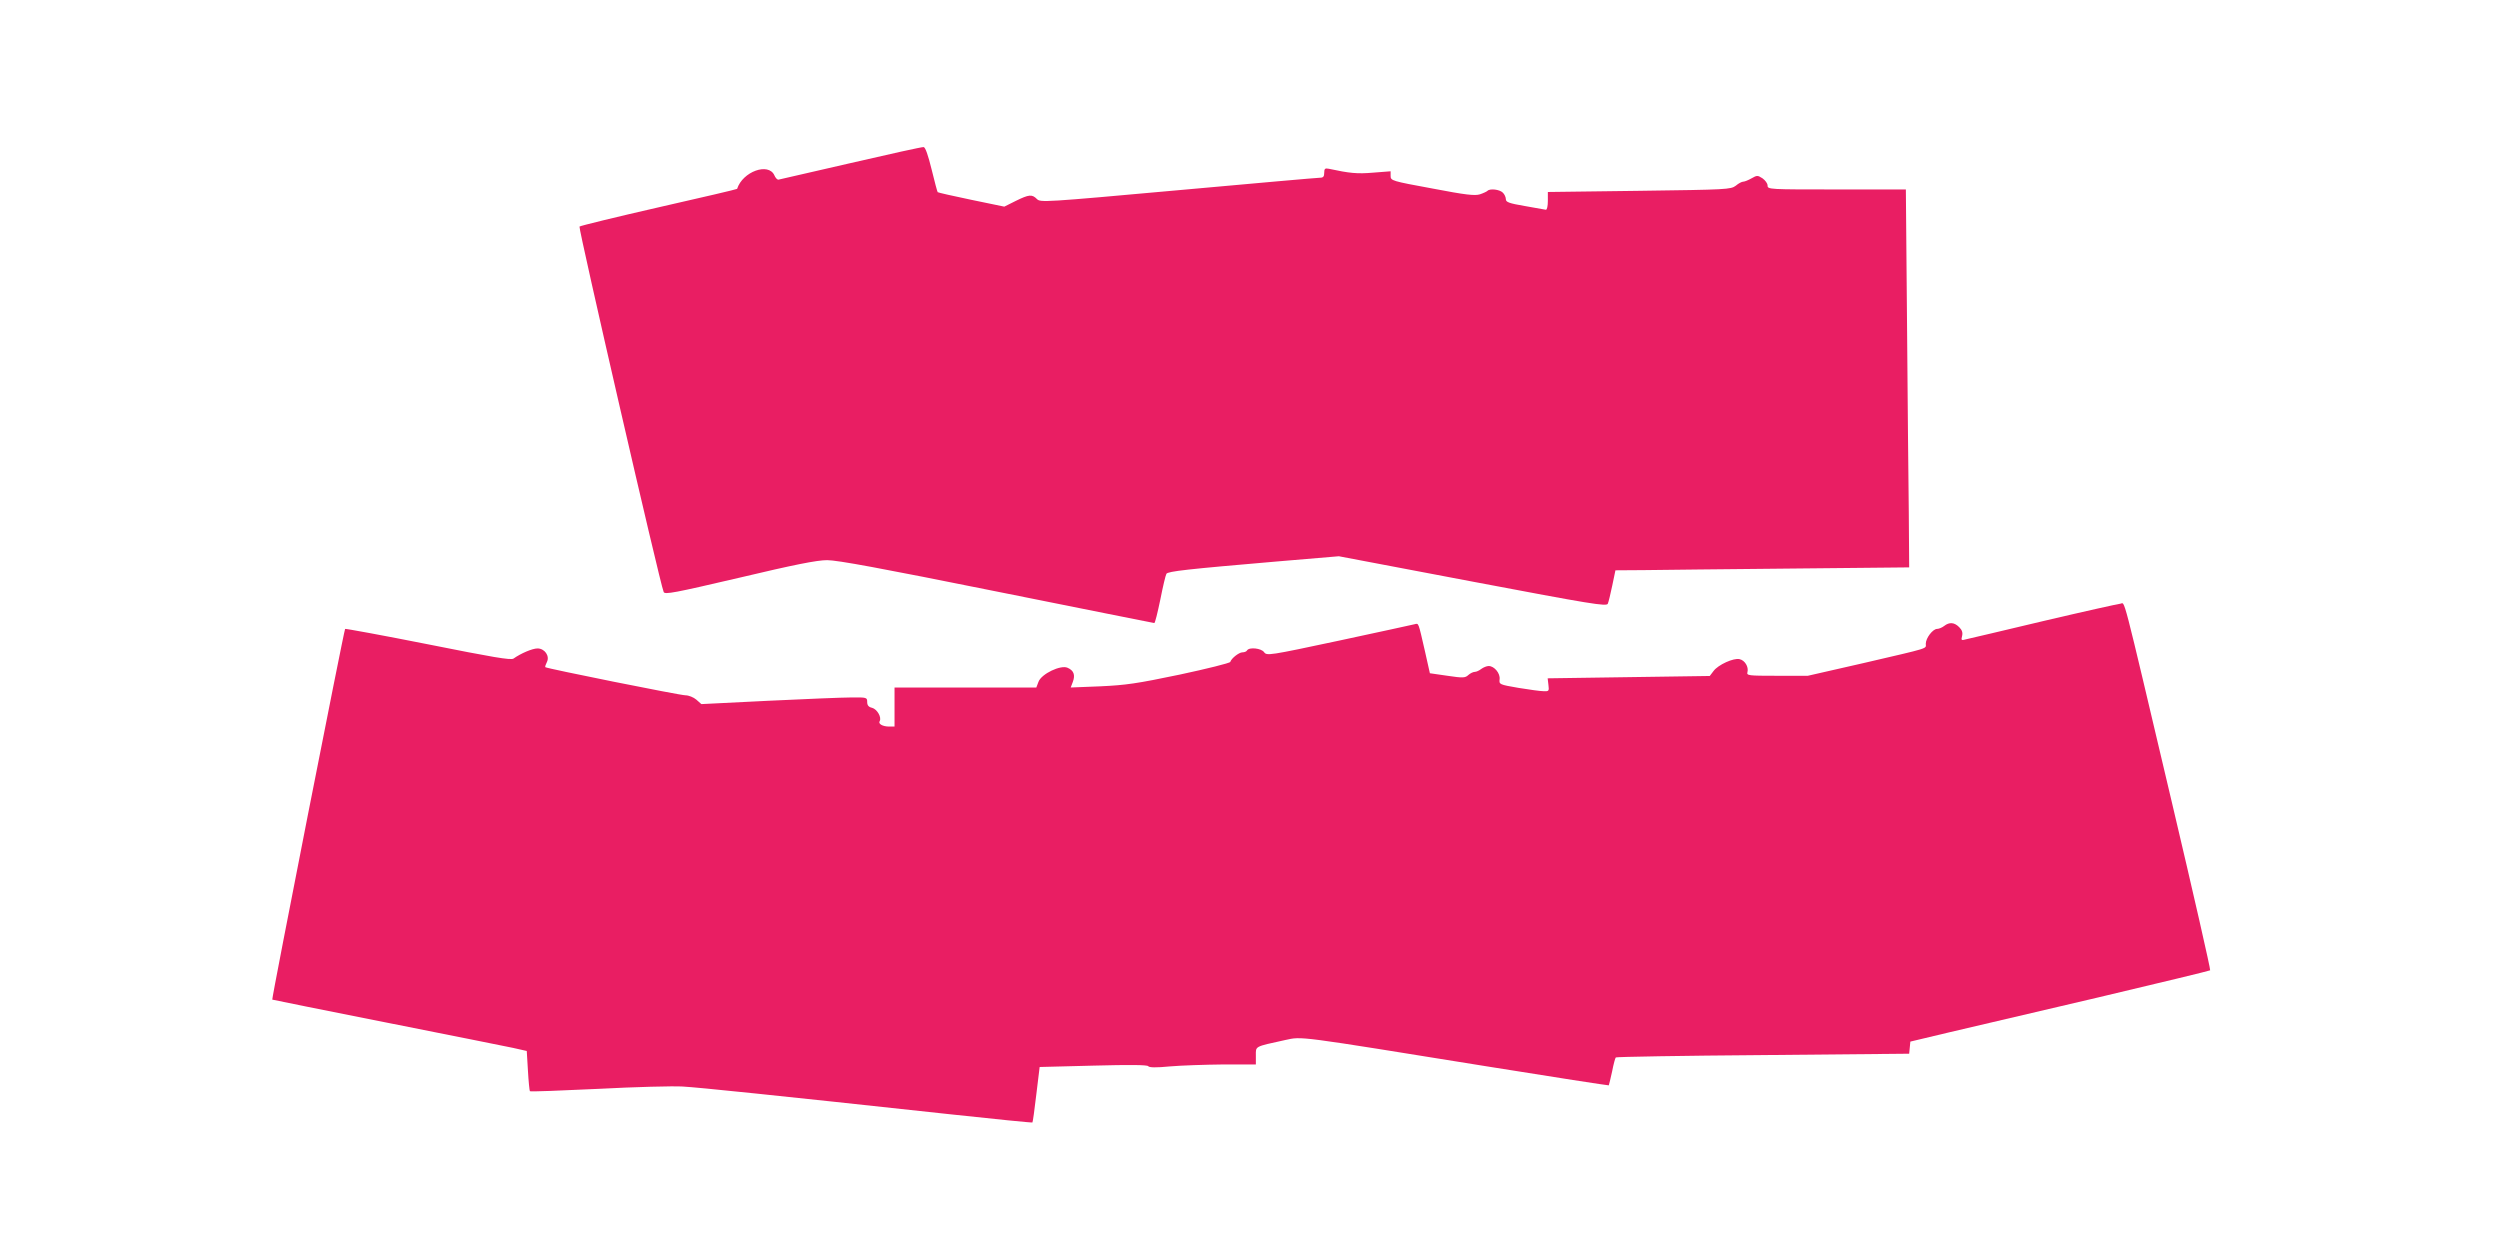 <?xml version="1.0" standalone="no"?>
<!DOCTYPE svg PUBLIC "-//W3C//DTD SVG 20010904//EN"
 "http://www.w3.org/TR/2001/REC-SVG-20010904/DTD/svg10.dtd">
<svg version="1.0" xmlns="http://www.w3.org/2000/svg"
 width="1280pt" height="640pt" viewBox="0 0 1280 640"
 preserveAspectRatio="xMidYMid meet">
<g transform="translate(0,640) scale(0.1,-0.1)"
fill="#e91e63" stroke="none">
<path d="M4355 5565 c-198 -46 -365 -84 -370 -85 -6 0 -15 10 -20 22 -30 68
-163 19 -191 -69 0 -2 -180 -44 -400 -94 -219 -50 -403 -95 -407 -99 -7 -6
413 -1832 431 -1871 6 -14 53 -5 387 73 282 67 398 90 450 90 52 0 275 -41
870 -161 439 -88 802 -161 805 -161 4 0 17 54 31 121 13 66 27 125 31 131 7
13 108 24 563 63 l320 27 685 -130 c607 -115 686 -128 692 -113 4 9 14 51 23
94 l16 77 147 1 c81 1 419 5 752 8 l605 6 -2 280 c-2 154 -6 589 -9 968 l-6
687 -354 0 c-346 0 -354 0 -354 20 0 11 -12 27 -26 37 -25 16 -28 16 -56 0
-16 -9 -35 -17 -42 -17 -8 0 -25 -9 -39 -21 -26 -19 -43 -20 -494 -26 l-468
-6 0 -46 c0 -25 -4 -45 -10 -45 -5 1 -54 10 -107 19 -82 14 -98 20 -98 35 0
10 -7 26 -16 34 -16 16 -65 22 -78 9 -4 -4 -21 -12 -39 -18 -26 -8 -72 -3
-244 30 -207 38 -213 40 -213 64 l0 24 -90 -7 c-81 -7 -120 -3 -227 20 -19 4
-23 0 -23 -21 0 -19 -5 -25 -22 -25 -13 0 -340 -29 -727 -64 -687 -62 -704
-63 -722 -45 -25 25 -40 24 -109 -10 l-58 -29 -169 35 c-92 19 -170 37 -172
39 -2 2 -16 54 -31 116 -18 73 -32 114 -41 115 -8 1 -176 -36 -374 -82z"/>
<path d="M10465 3221 c-203 -48 -382 -91 -398 -94 -25 -7 -27 -6 -21 17 4 17
0 30 -15 45 -25 25 -50 27 -77 6 -10 -8 -27 -15 -36 -15 -22 0 -58 -47 -58
-76 0 -27 29 -18 -319 -99 l-285 -65 -157 0 c-149 0 -157 1 -152 19 7 26 -13
60 -40 66 -30 8 -111 -29 -134 -61 l-19 -25 -415 -6 -415 -6 4 -34 c4 -31 2
-33 -24 -32 -16 0 -74 8 -129 17 -99 17 -100 18 -97 44 4 30 -27 68 -56 68
-10 0 -27 -7 -38 -15 -10 -8 -25 -15 -33 -15 -8 0 -23 -7 -33 -16 -16 -15 -27
-16 -107 -4 l-90 13 -26 116 c-34 148 -31 140 -52 135 -10 -3 -184 -40 -387
-84 -361 -77 -370 -78 -384 -59 -14 20 -76 27 -87 9 -3 -6 -14 -10 -24 -10
-17 0 -56 -30 -62 -49 -2 -6 -119 -35 -259 -65 -220 -46 -276 -54 -407 -60
l-151 -6 11 29 c13 35 5 58 -27 72 -35 16 -134 -31 -149 -72 l-11 -29 -363 0
-363 0 0 -100 0 -100 -27 0 c-34 0 -58 14 -49 28 11 19 -13 61 -39 68 -18 4
-25 13 -25 30 0 23 -2 24 -82 23 -46 0 -237 -8 -425 -17 l-342 -17 -26 23
c-14 12 -39 22 -55 22 -29 0 -710 137 -718 144 -2 3 2 14 8 26 16 31 -11 70
-48 70 -26 0 -85 -25 -123 -52 -13 -9 -107 7 -437 73 -232 46 -423 81 -425 79
-6 -7 -377 -1894 -373 -1898 2 -1 264 -54 582 -117 319 -63 611 -122 650 -130
l71 -16 6 -100 c3 -55 8 -103 10 -106 3 -3 160 3 349 12 189 10 384 15 433 12
86 -5 456 -43 1369 -142 231 -25 421 -44 422 -42 2 2 11 66 20 144 l17 140
275 7 c188 5 277 4 281 -3 5 -7 40 -8 111 -1 58 5 180 9 273 10 l167 0 0 45
c0 50 -9 45 150 80 89 19 47 24 1034 -135 341 -55 621 -98 623 -97 1 2 9 34
17 71 7 37 16 70 19 72 3 3 342 9 754 12 l748 7 3 31 3 31 197 47 c108 25 452
106 764 179 312 74 570 136 574 139 3 3 -85 390 -196 860 -264 1118 -238 1018
-264 1017 -11 -1 -187 -40 -391 -88z"/>
</g>
</svg>
